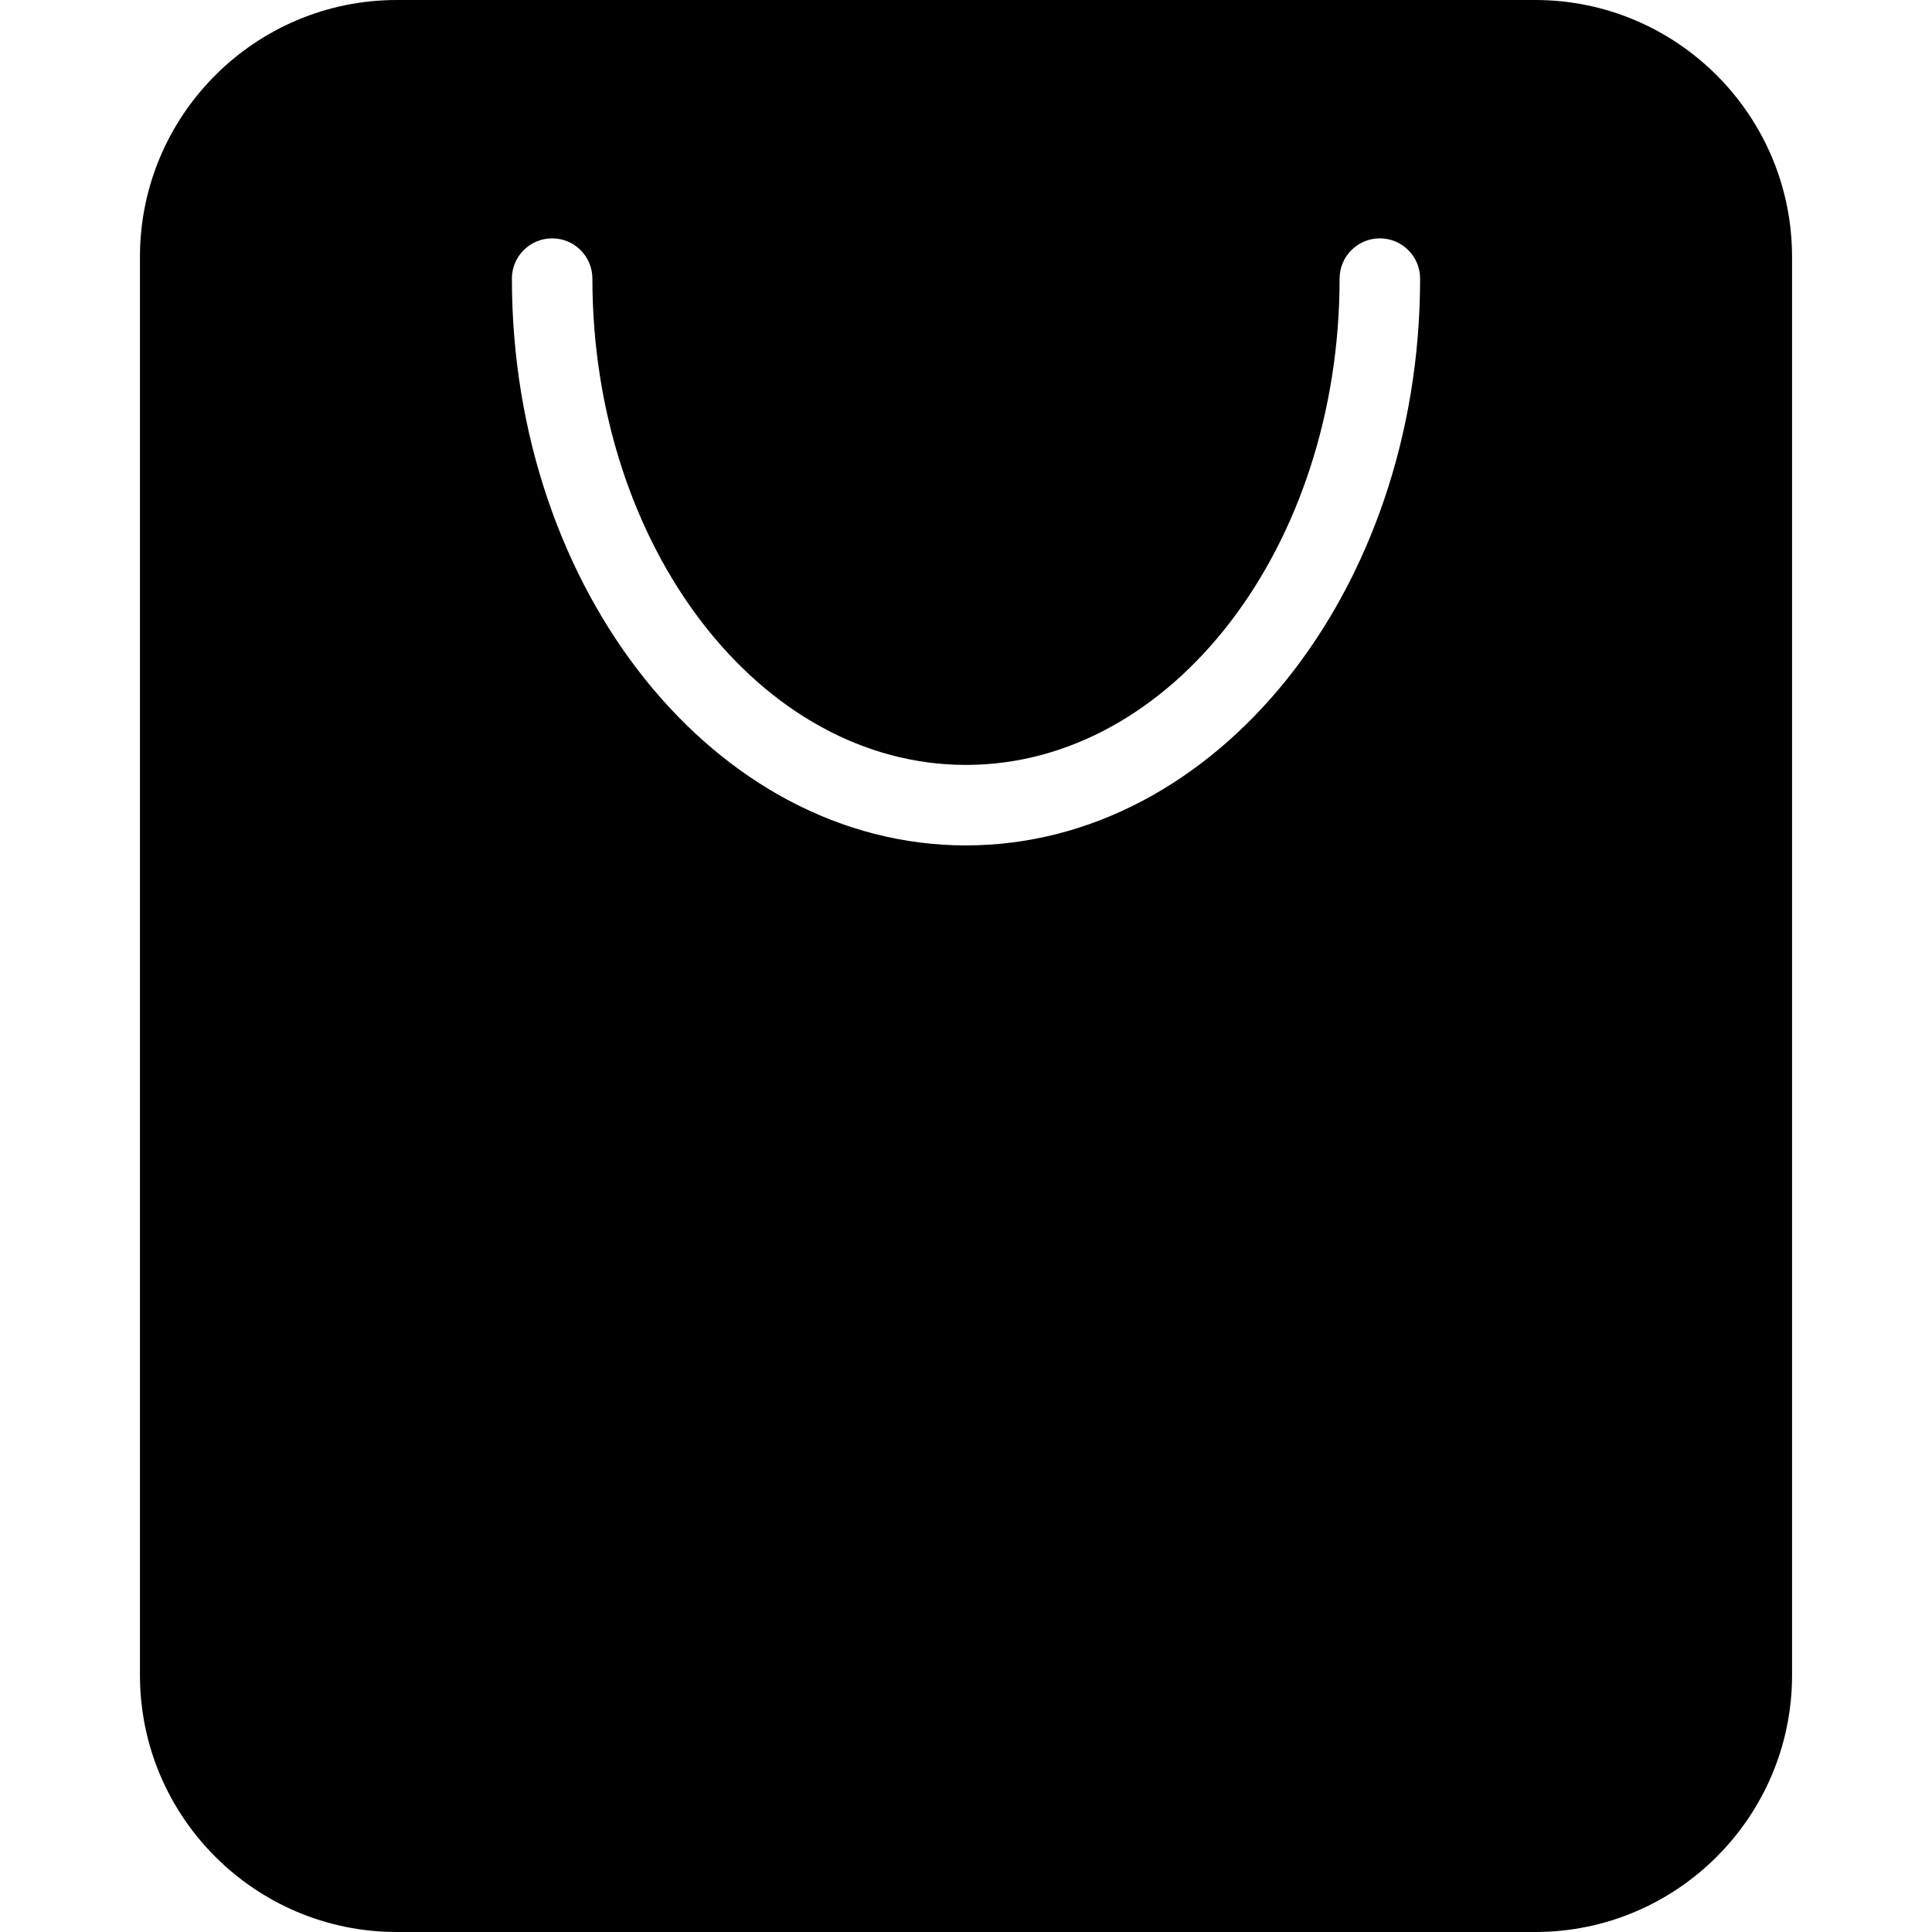 <?xml version="1.0" encoding="utf-8"?>
<!-- Generator: Adobe Illustrator 16.0.0, SVG Export Plug-In . SVG Version: 6.00 Build 0)  -->
<!DOCTYPE svg PUBLIC "-//W3C//DTD SVG 1.1//EN" "http://www.w3.org/Graphics/SVG/1.1/DTD/svg11.dtd">
<svg version="1.1" id="Layer_1" xmlns="http://www.w3.org/2000/svg" xmlns:xlink="http://www.w3.org/1999/xlink" x="0px" y="0px"
	 width="48px" height="48px" viewBox="0 0 48 48" enable-background="new 0 0 48 48" xml:space="preserve">
<g>
	<path d="M38.142,0H9.858C6.339,0,3.477,2.862,3.477,6.381v35.238C3.477,45.138,6.339,48,9.858,48h28.284
		c3.52,0,6.381-2.862,6.381-6.381V6.381C44.522,2.862,41.661,0,38.142,0z M23.999,21.004c-6.22,0-11.281-6.317-11.281-14.082
		c0-0.553,0.448-1,1-1s1,0.447,1,1c0,6.662,4.164,12.082,9.281,12.082c5.119,0,9.283-5.42,9.283-12.082c0-0.553,0.447-1,1-1
		c0.552,0,1,0.447,1,1C35.282,14.687,30.221,21.004,23.999,21.004z"/>
</g>
</svg>
